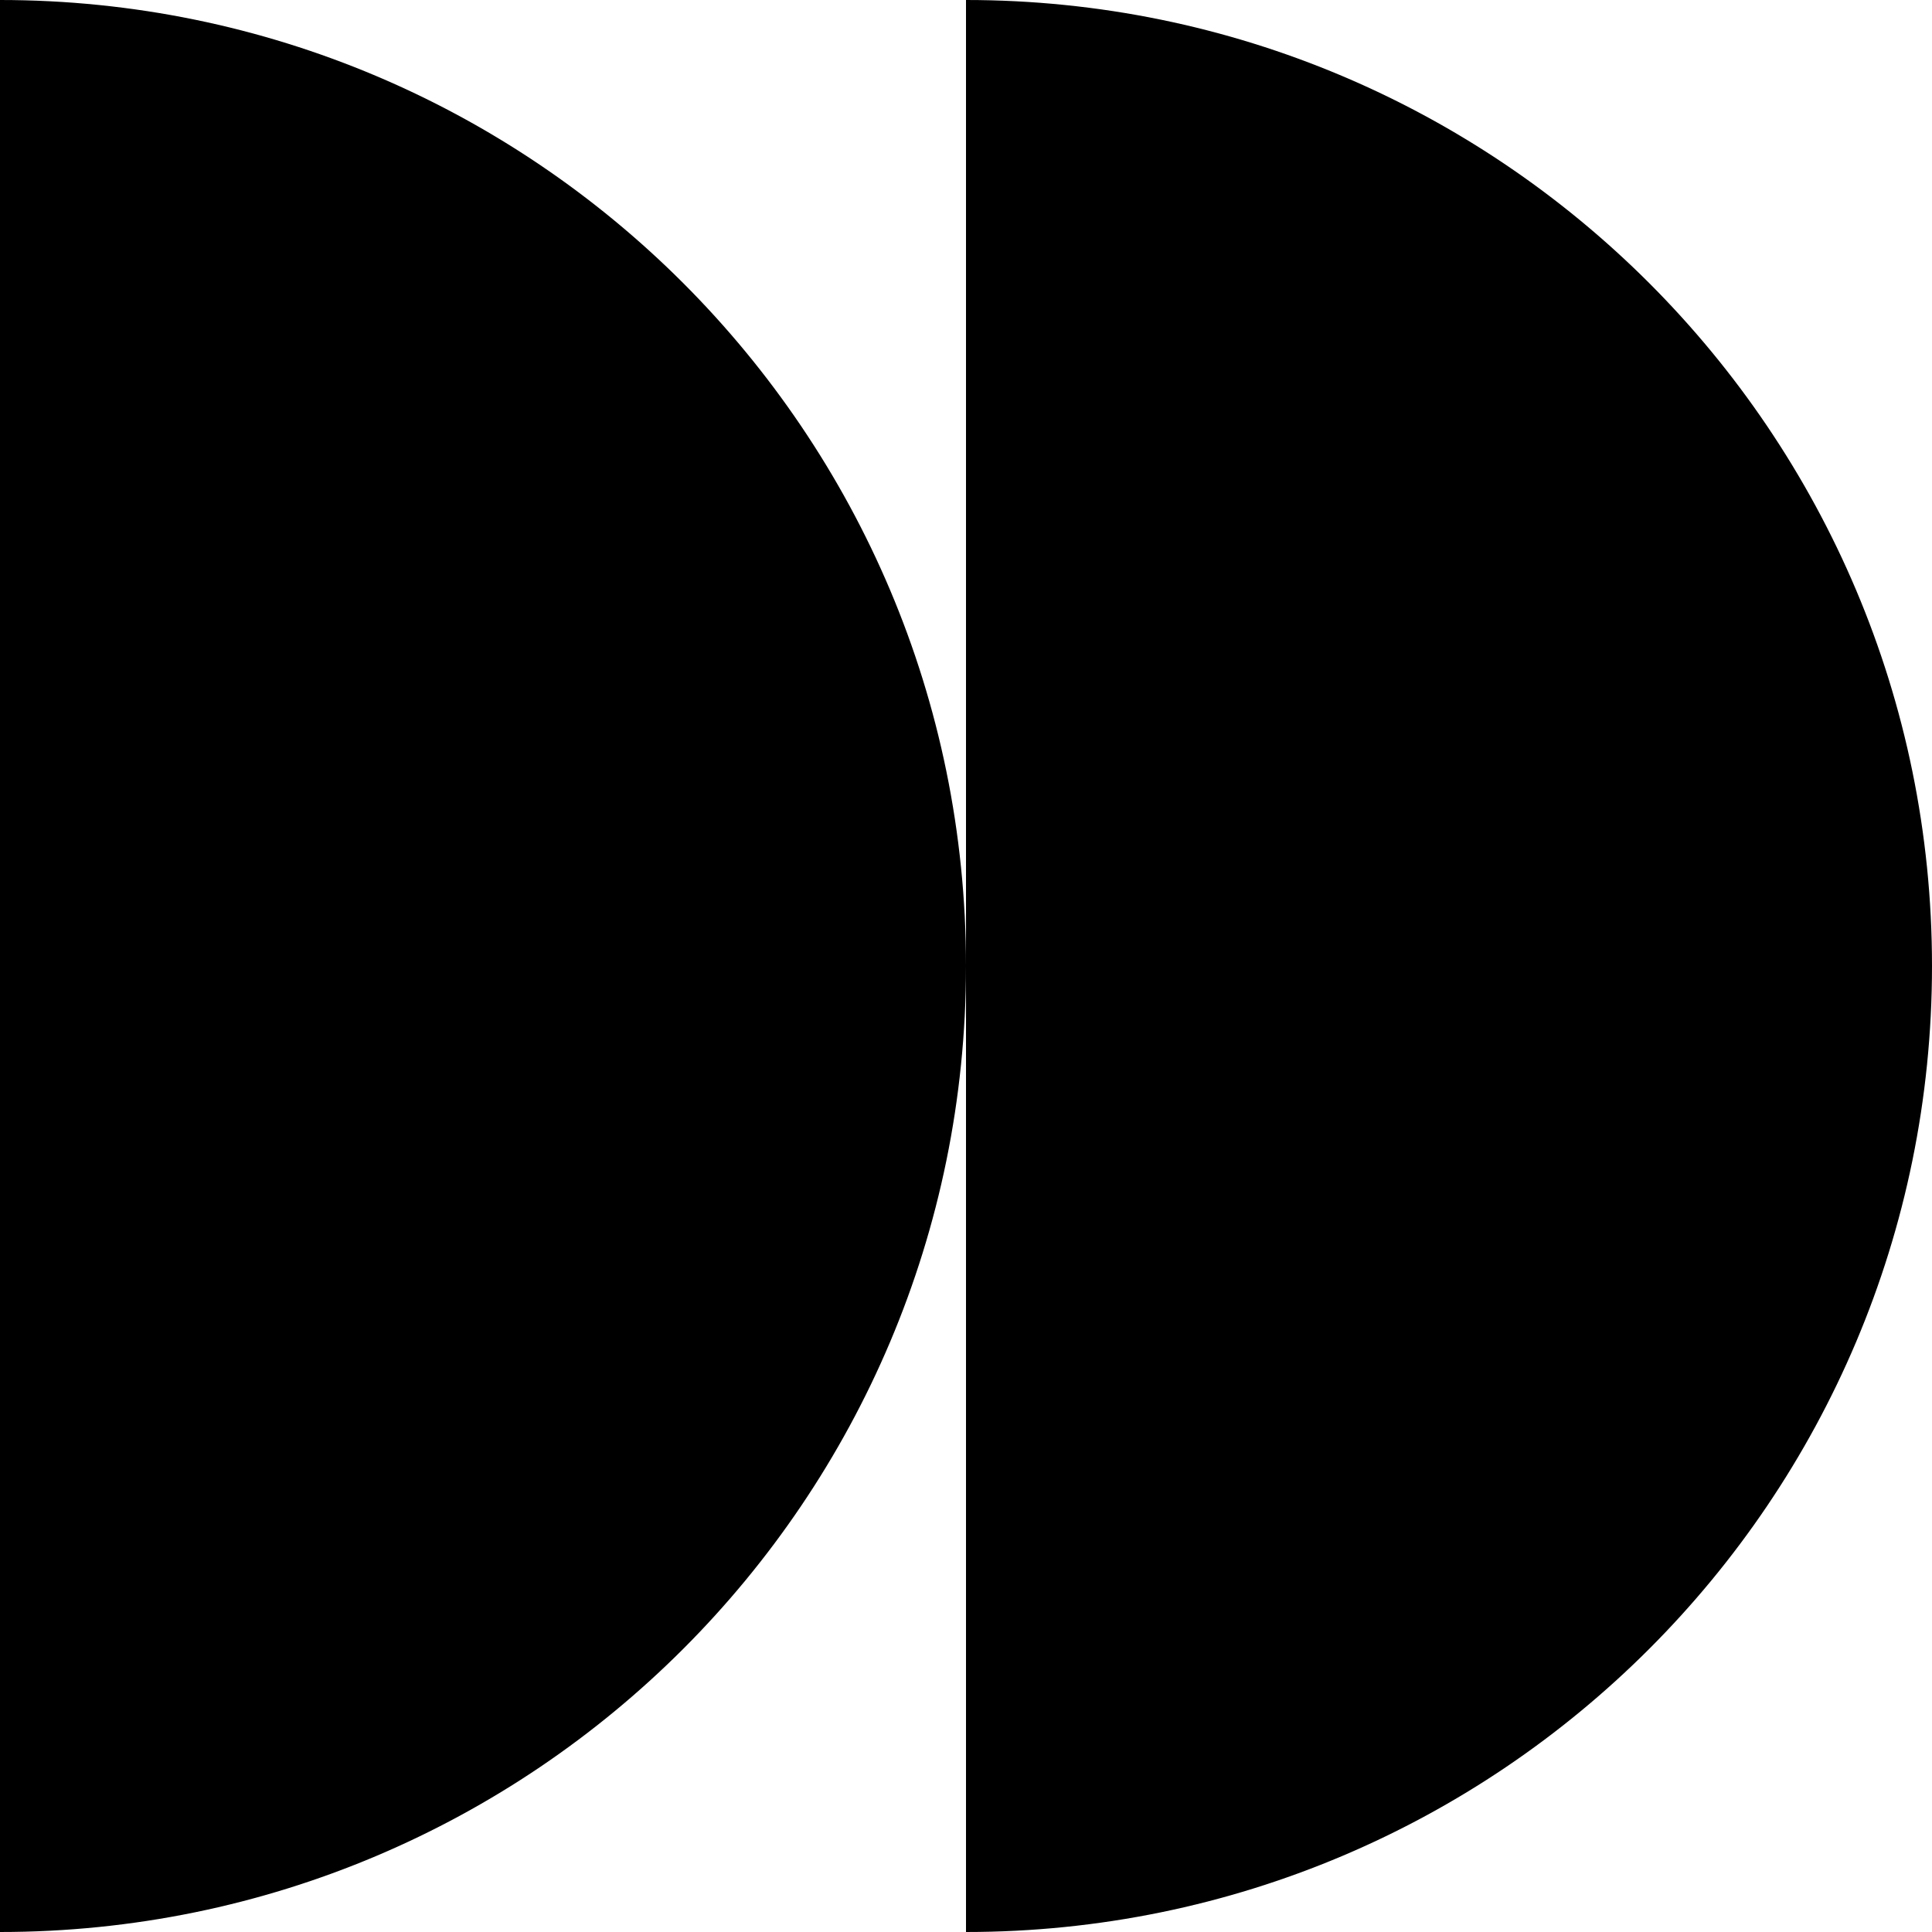 <svg width="30" height="30" viewBox="0 0 30 30" fill="none" xmlns="http://www.w3.org/2000/svg">
<path d="M-1.31134e-06 3.57628e-06C8.284 3.21416e-06 15 6.716 15 15C15 23.284 8.284 30 0 30L-1.31134e-06 3.57628e-06Z" fill="black"/>
<path d="M15 4.76837e-06C23.284 4.40625e-06 30 6.716 30 15C30 23.284 23.284 30 15 30L15 4.76837e-06Z" fill="black"/>
</svg>

